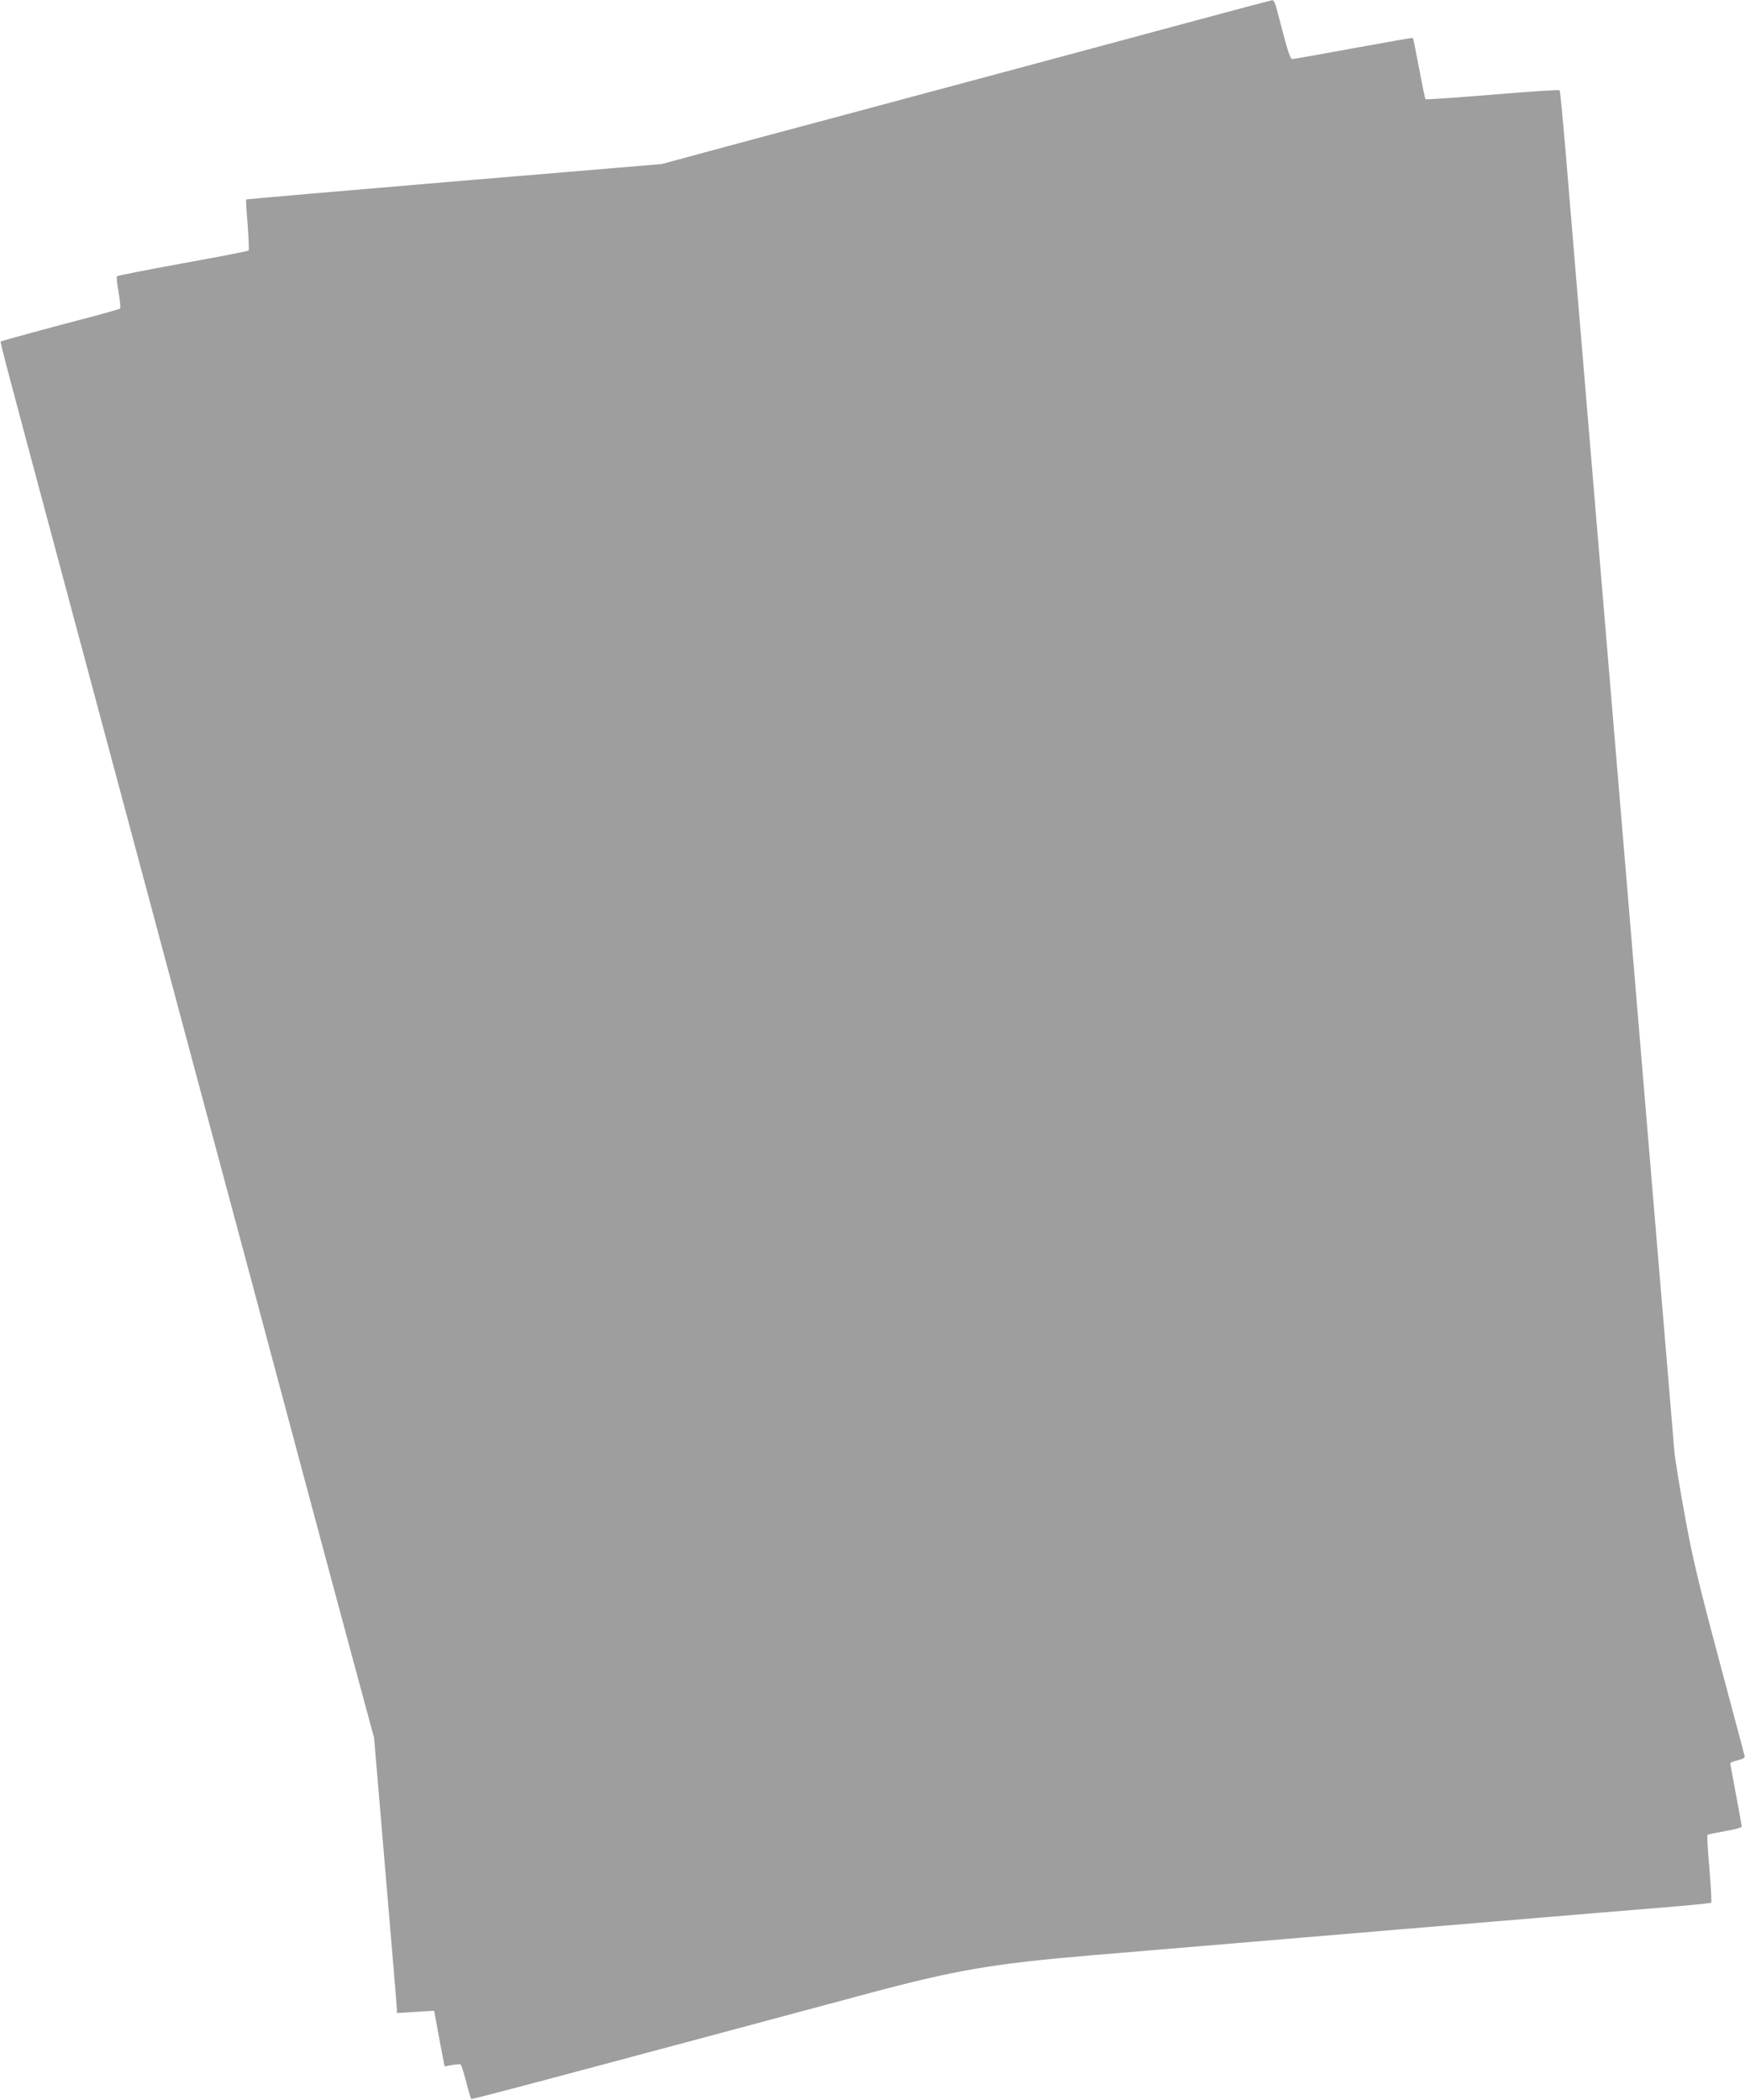 <?xml version="1.0" standalone="no"?>
<!DOCTYPE svg PUBLIC "-//W3C//DTD SVG 20010904//EN"
 "http://www.w3.org/TR/2001/REC-SVG-20010904/DTD/svg10.dtd">
<svg version="1.0" xmlns="http://www.w3.org/2000/svg"
 width="1064pt" height="1280pt" viewBox="0 0 1064 1280"
 preserveAspectRatio="xMidYMid meet">
<g transform="translate(0,1280) scale(0.1,-0.1)"
fill="#9e9e9e" stroke="none">
<path d="M7235 12660 c-503 -136 -1197 -322 -2185 -587 -278 -74 -620 -166
-760 -204 l-255 -69 -1265 -106 c-696 -59 -1267 -108 -1269 -110 -2 -2 2 -71
9 -154 6 -84 9 -154 6 -157 -3 -4 -184 -39 -401 -78 -218 -40 -399 -75 -402
-79 -4 -3 1 -47 10 -98 9 -51 13 -95 9 -99 -4 -3 -70 -22 -147 -43 -265 -69
-576 -154 -581 -158 -4 -4 42 -177 396 -1498 83 -311 209 -781 280 -1045 71
-264 206 -768 300 -1120 94 -352 220 -822 280 -1045 60 -223 176 -657 259
-965 82 -308 227 -848 321 -1200 94 -352 232 -865 306 -1140 l135 -500 69
-815 c38 -448 70 -826 70 -839 l0 -23 114 7 113 7 22 -119 c12 -65 26 -141 32
-169 l10 -51 46 8 c26 5 50 6 53 2 4 -5 19 -52 33 -107 14 -54 28 -100 30
-102 4 -4 553 142 2412 641 540 145 768 184 1370 235 565 48 3263 274 3562
298 117 10 215 20 217 23 3 3 -2 96 -11 207 -10 111 -15 203 -12 206 2 3 51
13 107 23 56 9 102 22 102 28 0 5 -16 93 -35 195 -19 102 -35 188 -35 191 0 4
21 12 46 18 36 9 45 16 41 29 -2 9 -72 271 -155 582 -125 468 -161 618 -207
870 -31 168 -61 350 -66 405 -4 55 -63 748 -129 1540 -66 792 -161 1922 -210
2510 -227 2706 -292 3487 -322 3848 -18 213 -35 391 -38 396 -3 5 -187 -7
-409 -26 -222 -18 -406 -31 -409 -28 -3 2 -20 87 -39 187 -19 101 -36 185 -38
187 -2 2 -165 -27 -362 -63 -197 -36 -365 -66 -373 -66 -11 0 -26 41 -54 148
-21 81 -43 162 -48 180 -5 17 -14 31 -21 31 -7 -1 -241 -63 -522 -139z"/>
</g>
</svg>
